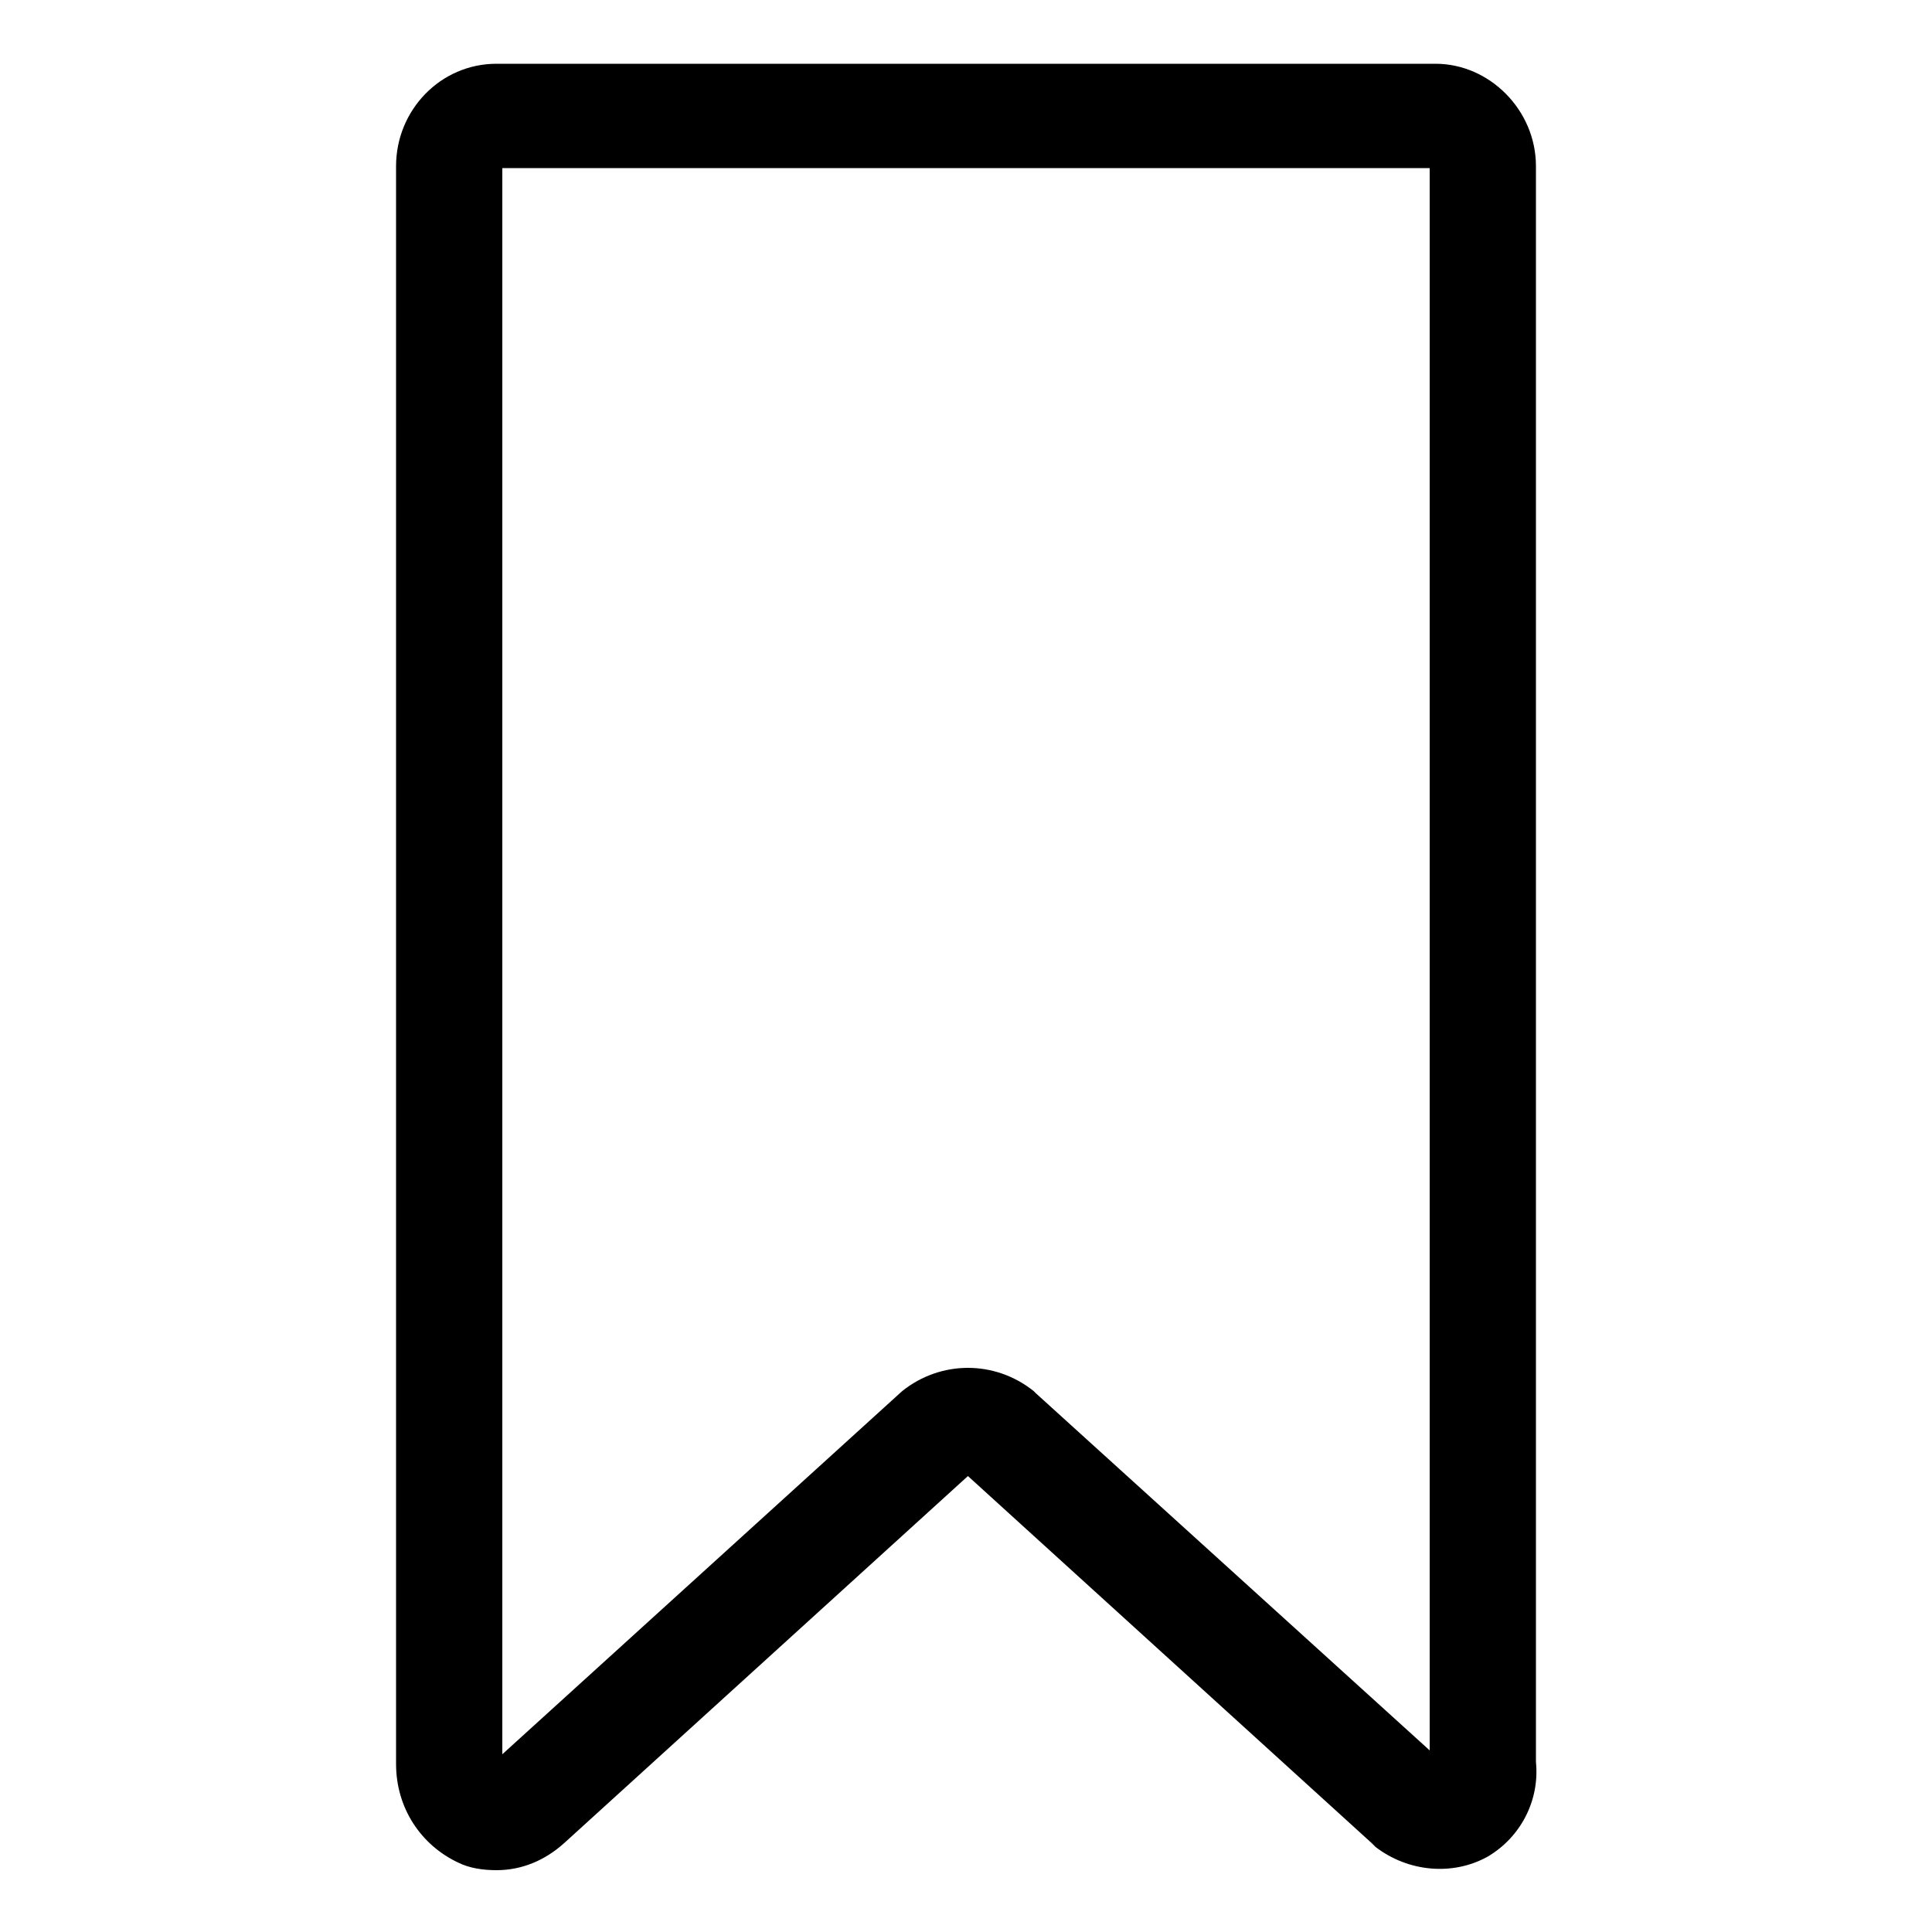 <?xml version="1.0" encoding="utf-8"?>
<!-- Generator: Adobe Illustrator 22.0.1, SVG Export Plug-In . SVG Version: 6.00 Build 0)  -->
<svg version="1.1" id="Layer_1" xmlns="http://www.w3.org/2000/svg" xmlns:xlink="http://www.w3.org/1999/xlink" x="0px" y="0px"
	 viewBox="0 0 100 100" style="enable-background:new 0 0 100 100;" xml:space="preserve">
<g>
	<path d="M25.7,96.8c-0.7,0-1.4-0.1-2-0.4c-1.9-0.9-3.2-2.8-3.2-5.1V8.6c0-2.9,2.3-5.3,5.2-5.3h48.6c2.8,0,5.2,2.4,5.2,5.3v82.6
		c0.2,2-0.8,3.9-2.5,4.9c-1.8,1-4.1,0.8-5.8-0.5L71,95.4l-20.9-19l-20.9,19C28.2,96.3,27,96.8,25.7,96.8z M26,8.7l0,82.1l20.7-18.8
		c2-1.6,4.8-1.6,6.8,0l0.1,0.1L74,90.6V8.7H26z"/>
</g>
</svg>
